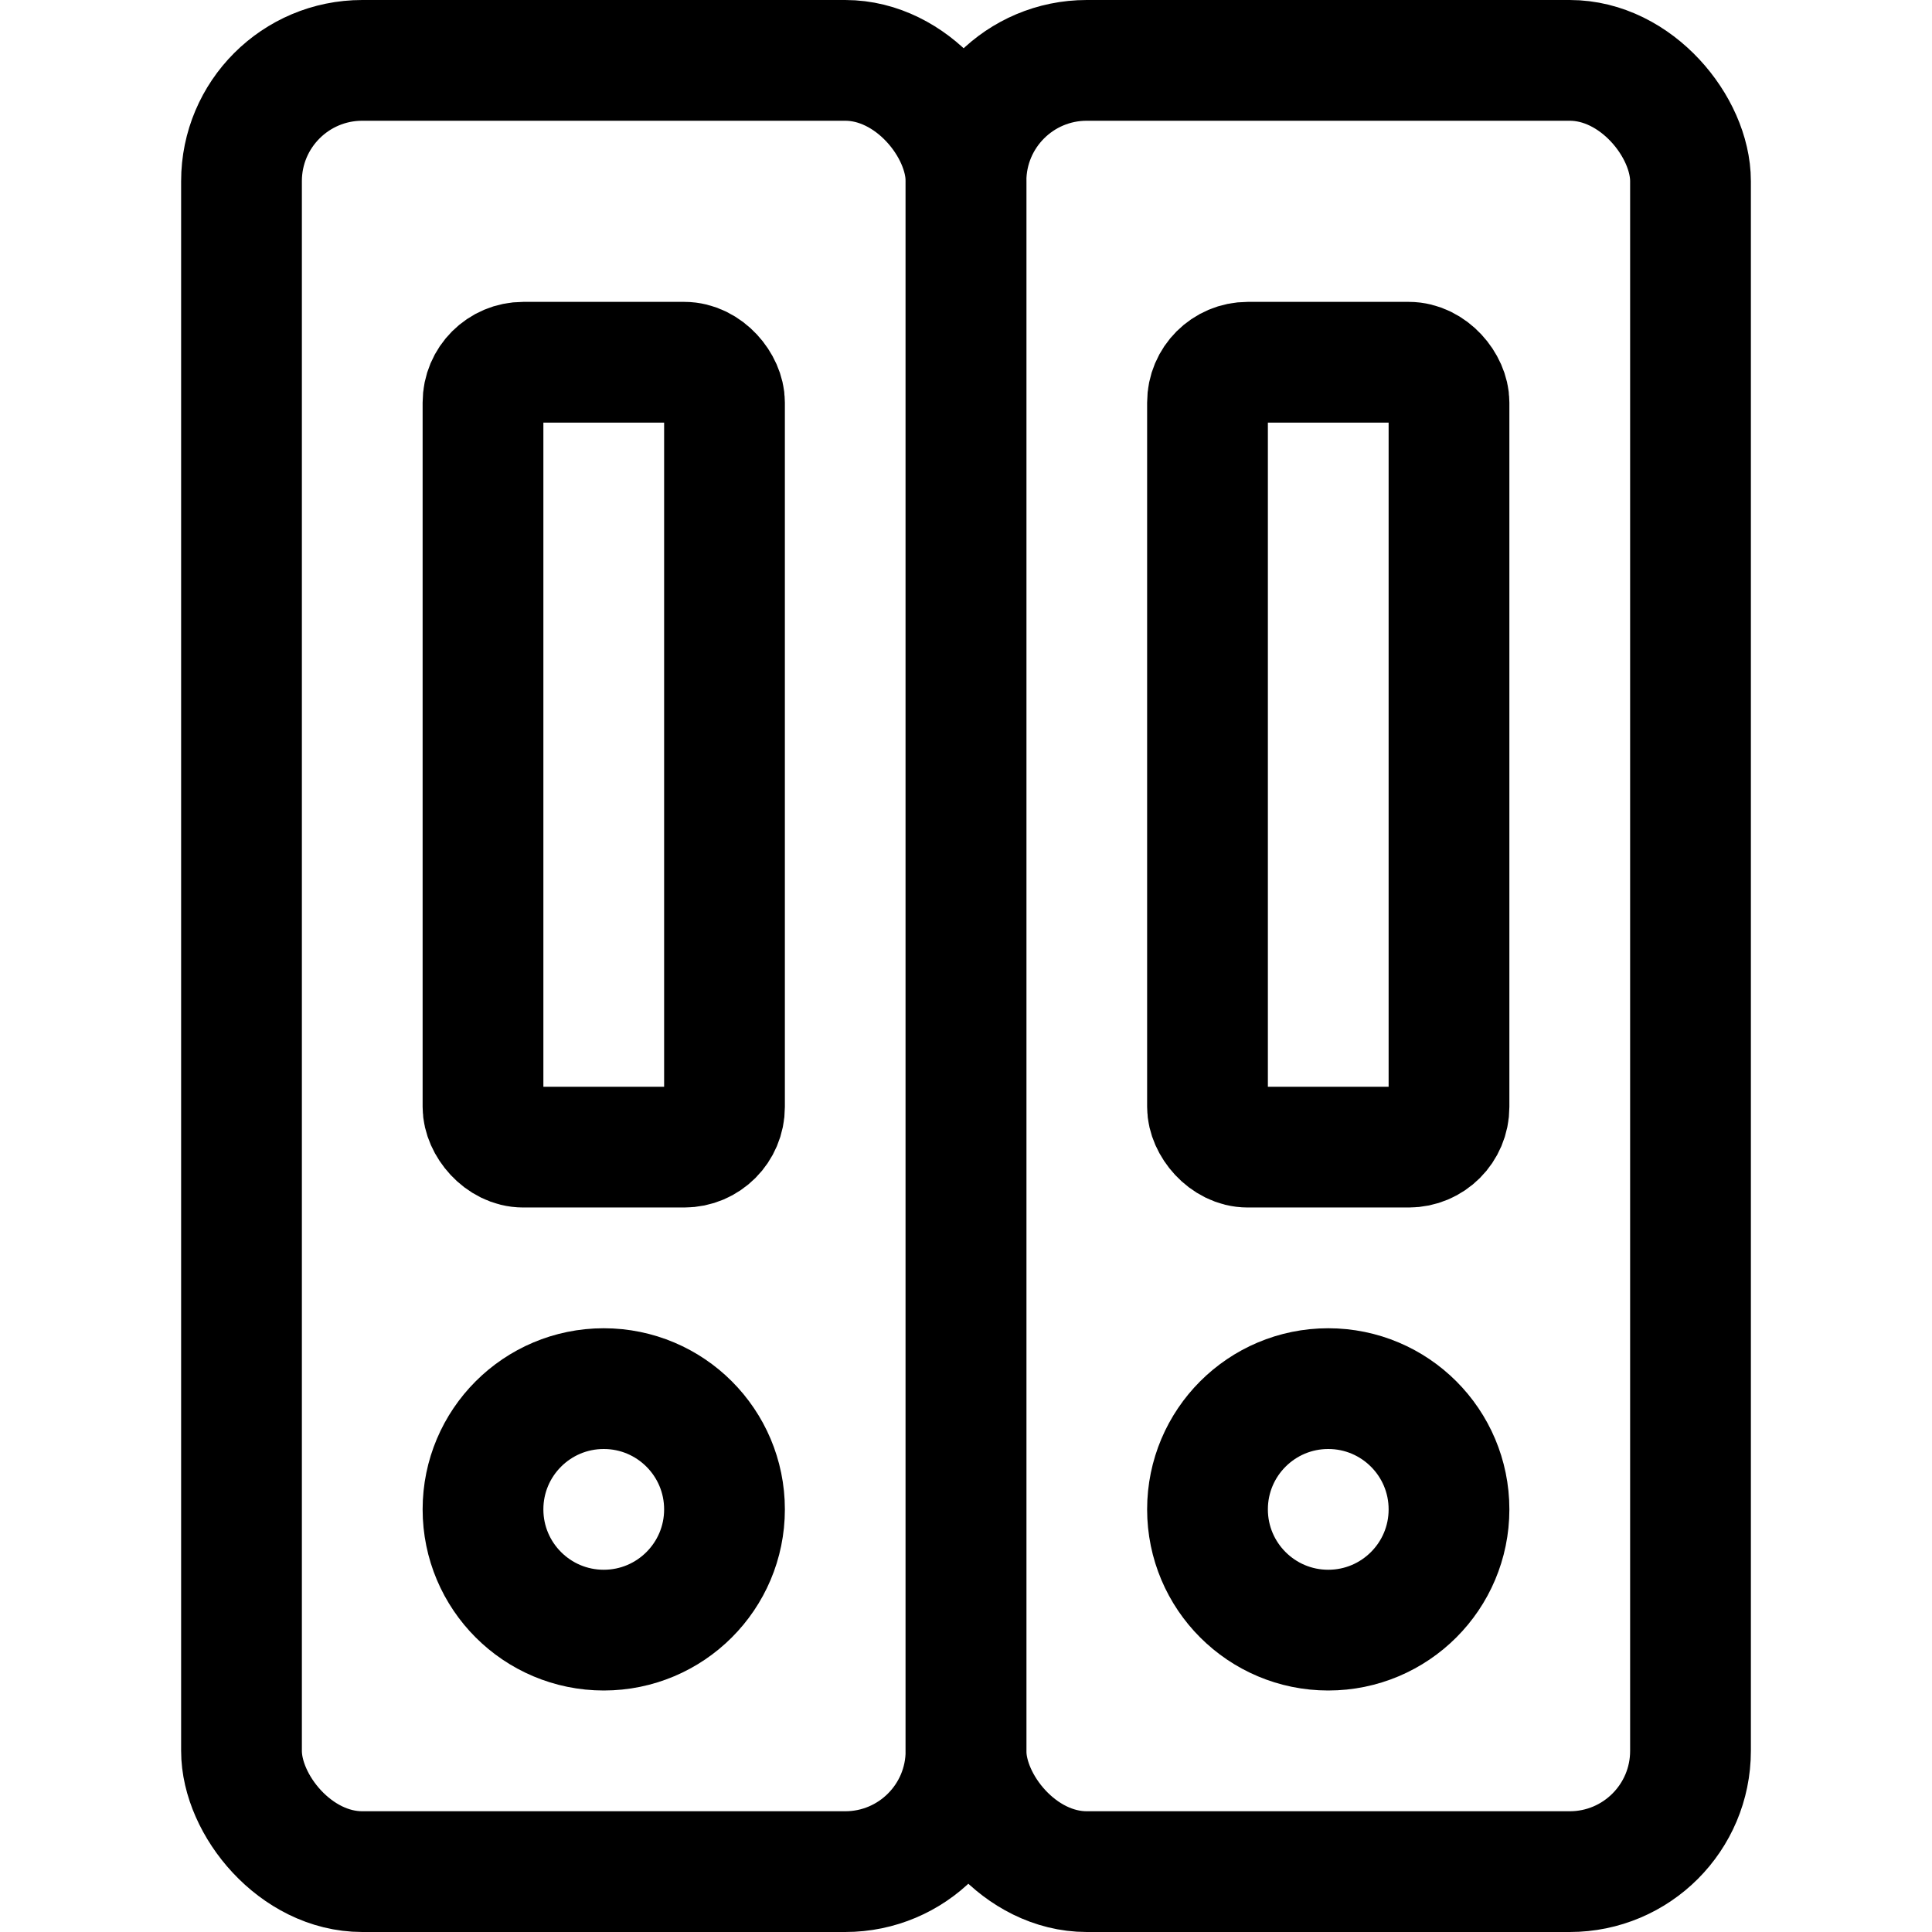 <svg xmlns="http://www.w3.org/2000/svg" viewBox="0 0 24 24"><defs><style>.a{fill:none;stroke:currentColor;stroke-linecap:round;stroke-linejoin:round;stroke-width:1.5px;}</style></defs><title>archive-books</title><rect class="a" x="3" y="0.75" width="9" height="22.5" rx="1.5" ry="1.5"/><rect class="a" x="12" y="0.75" width="9" height="22.5" rx="1.5" ry="1.5"/><circle class="a" cx="16.5" cy="18.75" r="1.5"/><circle class="a" cx="7.5" cy="18.75" r="1.5"/><rect class="a" x="6" y="4.5" width="3" height="9.75" rx="0.5" ry="0.5"/><rect class="a" x="15" y="4.5" width="3" height="9.75" rx="0.5" ry="0.5"/></svg>